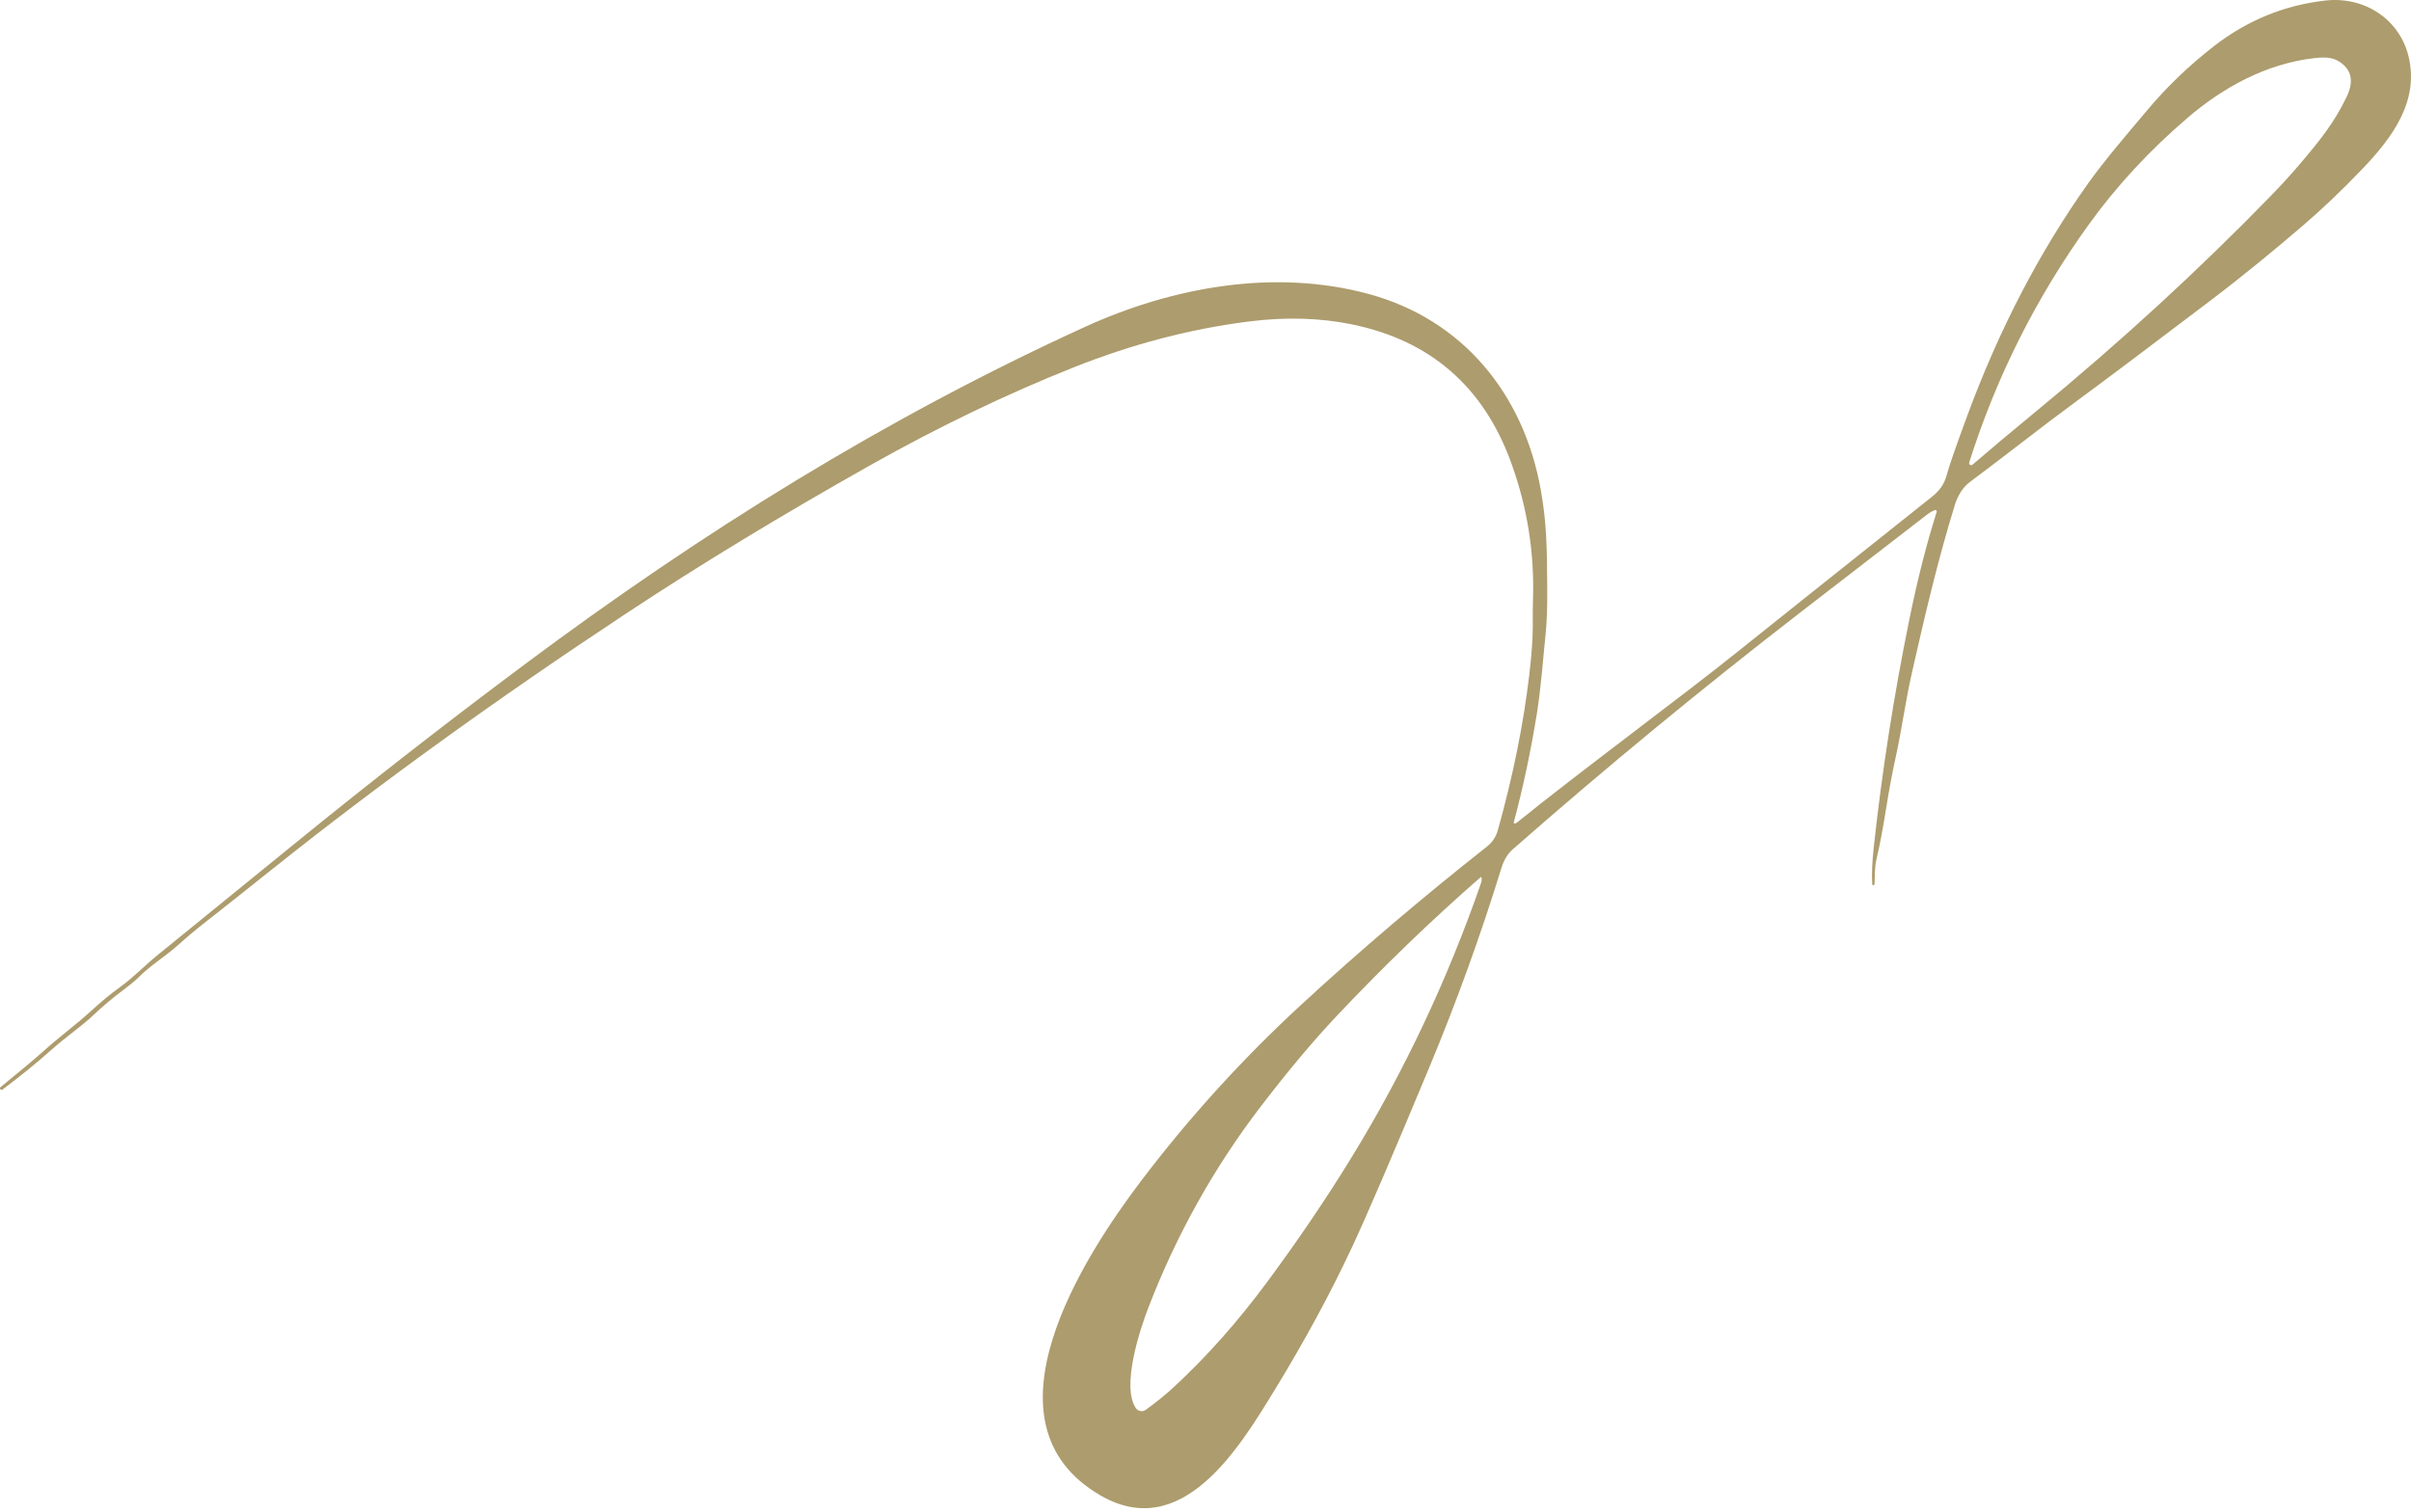 <?xml version="1.0" encoding="UTF-8"?>
<svg xmlns="http://www.w3.org/2000/svg" width="488" height="306" viewBox="0 0 488 306" fill="none">
  <path d="M379.425 178.924C379.421 178.999 379.389 179.069 379.335 179.12C379.282 179.171 379.211 179.199 379.137 179.197H379.13C379.086 179.197 379.043 179.18 379.011 179.149C378.979 179.118 378.96 179.076 378.958 179.032C378.833 177.041 378.927 174.603 379.238 171.72C380.906 156.252 383.326 140.751 386.498 125.217C388.142 117.176 389.975 109.979 391.997 103.627C392.014 103.573 392.014 103.515 391.999 103.46C391.984 103.405 391.954 103.355 391.912 103.317C391.869 103.279 391.817 103.253 391.761 103.243C391.705 103.233 391.648 103.239 391.595 103.26C391.092 103.471 390.639 103.726 390.236 104.023C389.484 104.584 380.791 111.296 364.157 124.159C344.279 139.535 324.961 155.454 306.204 171.914C305.164 172.821 304.395 174.088 303.897 175.714C299.699 189.311 294.859 202.698 289.376 215.877C281.929 233.772 276.722 245.898 273.756 252.255C269.342 261.721 264.08 271.443 257.97 281.423C251.026 292.764 239.374 312.324 222.79 302.746C197.495 288.137 219.283 254.443 231.028 238.964C240.733 226.183 251.491 214.345 263.304 203.449C275.146 192.53 287.701 181.836 300.971 171.367C302.069 170.499 302.809 169.374 303.192 167.992C306.24 157.073 308.354 146.619 309.532 136.63C310.021 132.485 310.258 129.127 310.244 126.555C310.23 124.396 310.244 122.597 310.287 121.158C310.58 111.841 309.132 102.747 305.945 93.876C300.367 78.332 289.58 68.924 273.583 65.652C267.138 64.337 260.211 64.145 252.802 65.076C240.989 66.568 229.214 69.643 217.478 74.302C203.82 79.728 190.026 86.363 176.095 94.207C158.071 104.354 141.557 114.388 126.553 124.31C100.411 141.591 76.646 158.762 55.258 175.822C49.096 180.74 44.437 184.431 41.284 186.897C39.477 188.313 37.74 189.773 36.073 191.28C33.571 193.54 30.523 195.346 27.971 197.908C27.353 198.527 26.421 199.302 25.175 200.232C22.798 202.007 20.591 203.867 18.555 205.81C16.772 207.515 13.249 209.983 10.647 212.301C7.552 215.064 4.168 217.818 0.497 220.562C0.435 220.61 0.355 220.631 0.276 220.62C0.196 220.61 0.124 220.568 0.073 220.505L0.066 220.497C0.016 220.432 -0.007 220.35 0.002 220.268C0.011 220.186 0.052 220.111 0.116 220.058C3.979 216.93 6.854 214.522 8.742 212.833C12.322 209.624 15.183 207.609 18.346 204.723C20.459 202.789 22.427 201.165 24.248 199.851C26.943 197.915 29.049 195.663 32.04 193.216C34.7 191.047 44.32 183.227 60.901 169.755C75.68 157.747 90.841 145.947 106.382 134.356C142.015 107.772 179.344 84.542 219.613 66.17C237.347 58.081 257.956 54.346 277.012 59.506C296.126 64.687 308.425 79.836 311.854 99.122C313.098 106.117 313.105 110.917 313.17 119.121C313.203 122.863 313.086 126.018 312.818 128.585C312.329 133.269 311.919 139.163 311.064 144.503C309.813 152.218 308.255 159.541 306.391 166.474C306.383 166.502 306.381 166.533 306.387 166.562C306.393 166.591 306.407 166.619 306.426 166.642C306.445 166.664 306.47 166.682 306.498 166.693C306.525 166.704 306.556 166.708 306.585 166.704C306.758 166.68 306.918 166.608 307.067 166.488C319.467 156.435 340.744 140.739 351.75 131.888C356.355 128.189 369.426 117.766 390.962 100.619C392.458 99.432 393.521 98.108 394.032 96.143C394.453 94.512 395.826 90.547 398.151 84.247C404.591 66.77 412.748 51.074 422.62 37.161C426.157 32.181 431.483 26.057 434.272 22.711C438.365 17.779 442.997 13.31 448.167 9.304C454.848 4.127 462.326 1.064 470.602 0.114C478.639 -0.807 485.748 3.942 487.538 11.549C489.666 20.624 484.08 27.993 478.208 34.139C474.125 38.413 470.075 42.273 466.059 45.718C460.697 50.323 454.098 55.771 447.549 60.737C435.439 69.934 426.2 76.873 419.831 81.556C412.901 86.644 406.187 92.019 398.711 97.575C397.281 98.633 396.246 100.346 395.656 102.267C392.192 113.486 389.532 124.893 386.922 136.465C385.715 141.812 384.845 148.022 383.853 152.556C383.043 156.25 382.372 159.791 381.84 163.178C381.131 167.644 380.462 171.19 379.835 173.814C379.411 175.592 379.483 177.34 379.425 178.924ZM399.258 94.056C402.387 91.345 406.669 87.752 412.103 83.276C429.159 69.243 445.009 54.692 459.654 39.622C461.763 37.449 463.637 35.4 465.276 33.477C469.625 28.367 472.471 24.826 474.994 19.559C476.494 16.421 475.97 14.046 473.42 12.434C471.939 11.498 470.128 11.57 468.446 11.765C458.691 12.88 449.957 17.695 442.769 23.855C435.049 30.471 428.387 37.667 422.785 45.444C412.118 60.254 404.05 76.312 398.582 93.617C398.554 93.704 398.555 93.799 398.586 93.885C398.616 93.972 398.675 94.046 398.752 94.096C398.829 94.146 398.92 94.169 399.011 94.162C399.103 94.155 399.19 94.118 399.258 94.056ZM299.857 177.614C299.853 177.597 299.844 177.581 299.832 177.569C299.82 177.556 299.805 177.547 299.789 177.542C299.772 177.537 299.754 177.536 299.737 177.54C299.72 177.544 299.704 177.552 299.692 177.564C289.752 186.242 280.039 195.61 270.55 205.666C265.786 210.717 260.647 216.849 255.131 224.06C245.738 236.337 238.193 249.833 232.495 264.547C230.741 269.059 226.931 280.609 229.885 285.021C229.993 285.181 230.132 285.317 230.293 285.423C230.454 285.528 230.634 285.6 230.823 285.634C231.013 285.669 231.206 285.664 231.393 285.622C231.581 285.58 231.757 285.5 231.912 285.388C233.997 283.891 235.888 282.358 237.584 280.789C244.212 274.653 250.446 267.646 256.288 259.768C262.667 251.171 268.453 242.631 273.648 234.149C284.258 216.825 292.963 198.366 299.763 178.773C299.917 178.336 299.948 177.95 299.857 177.614Z" fill="#AD9C6D"></path>
</svg>

